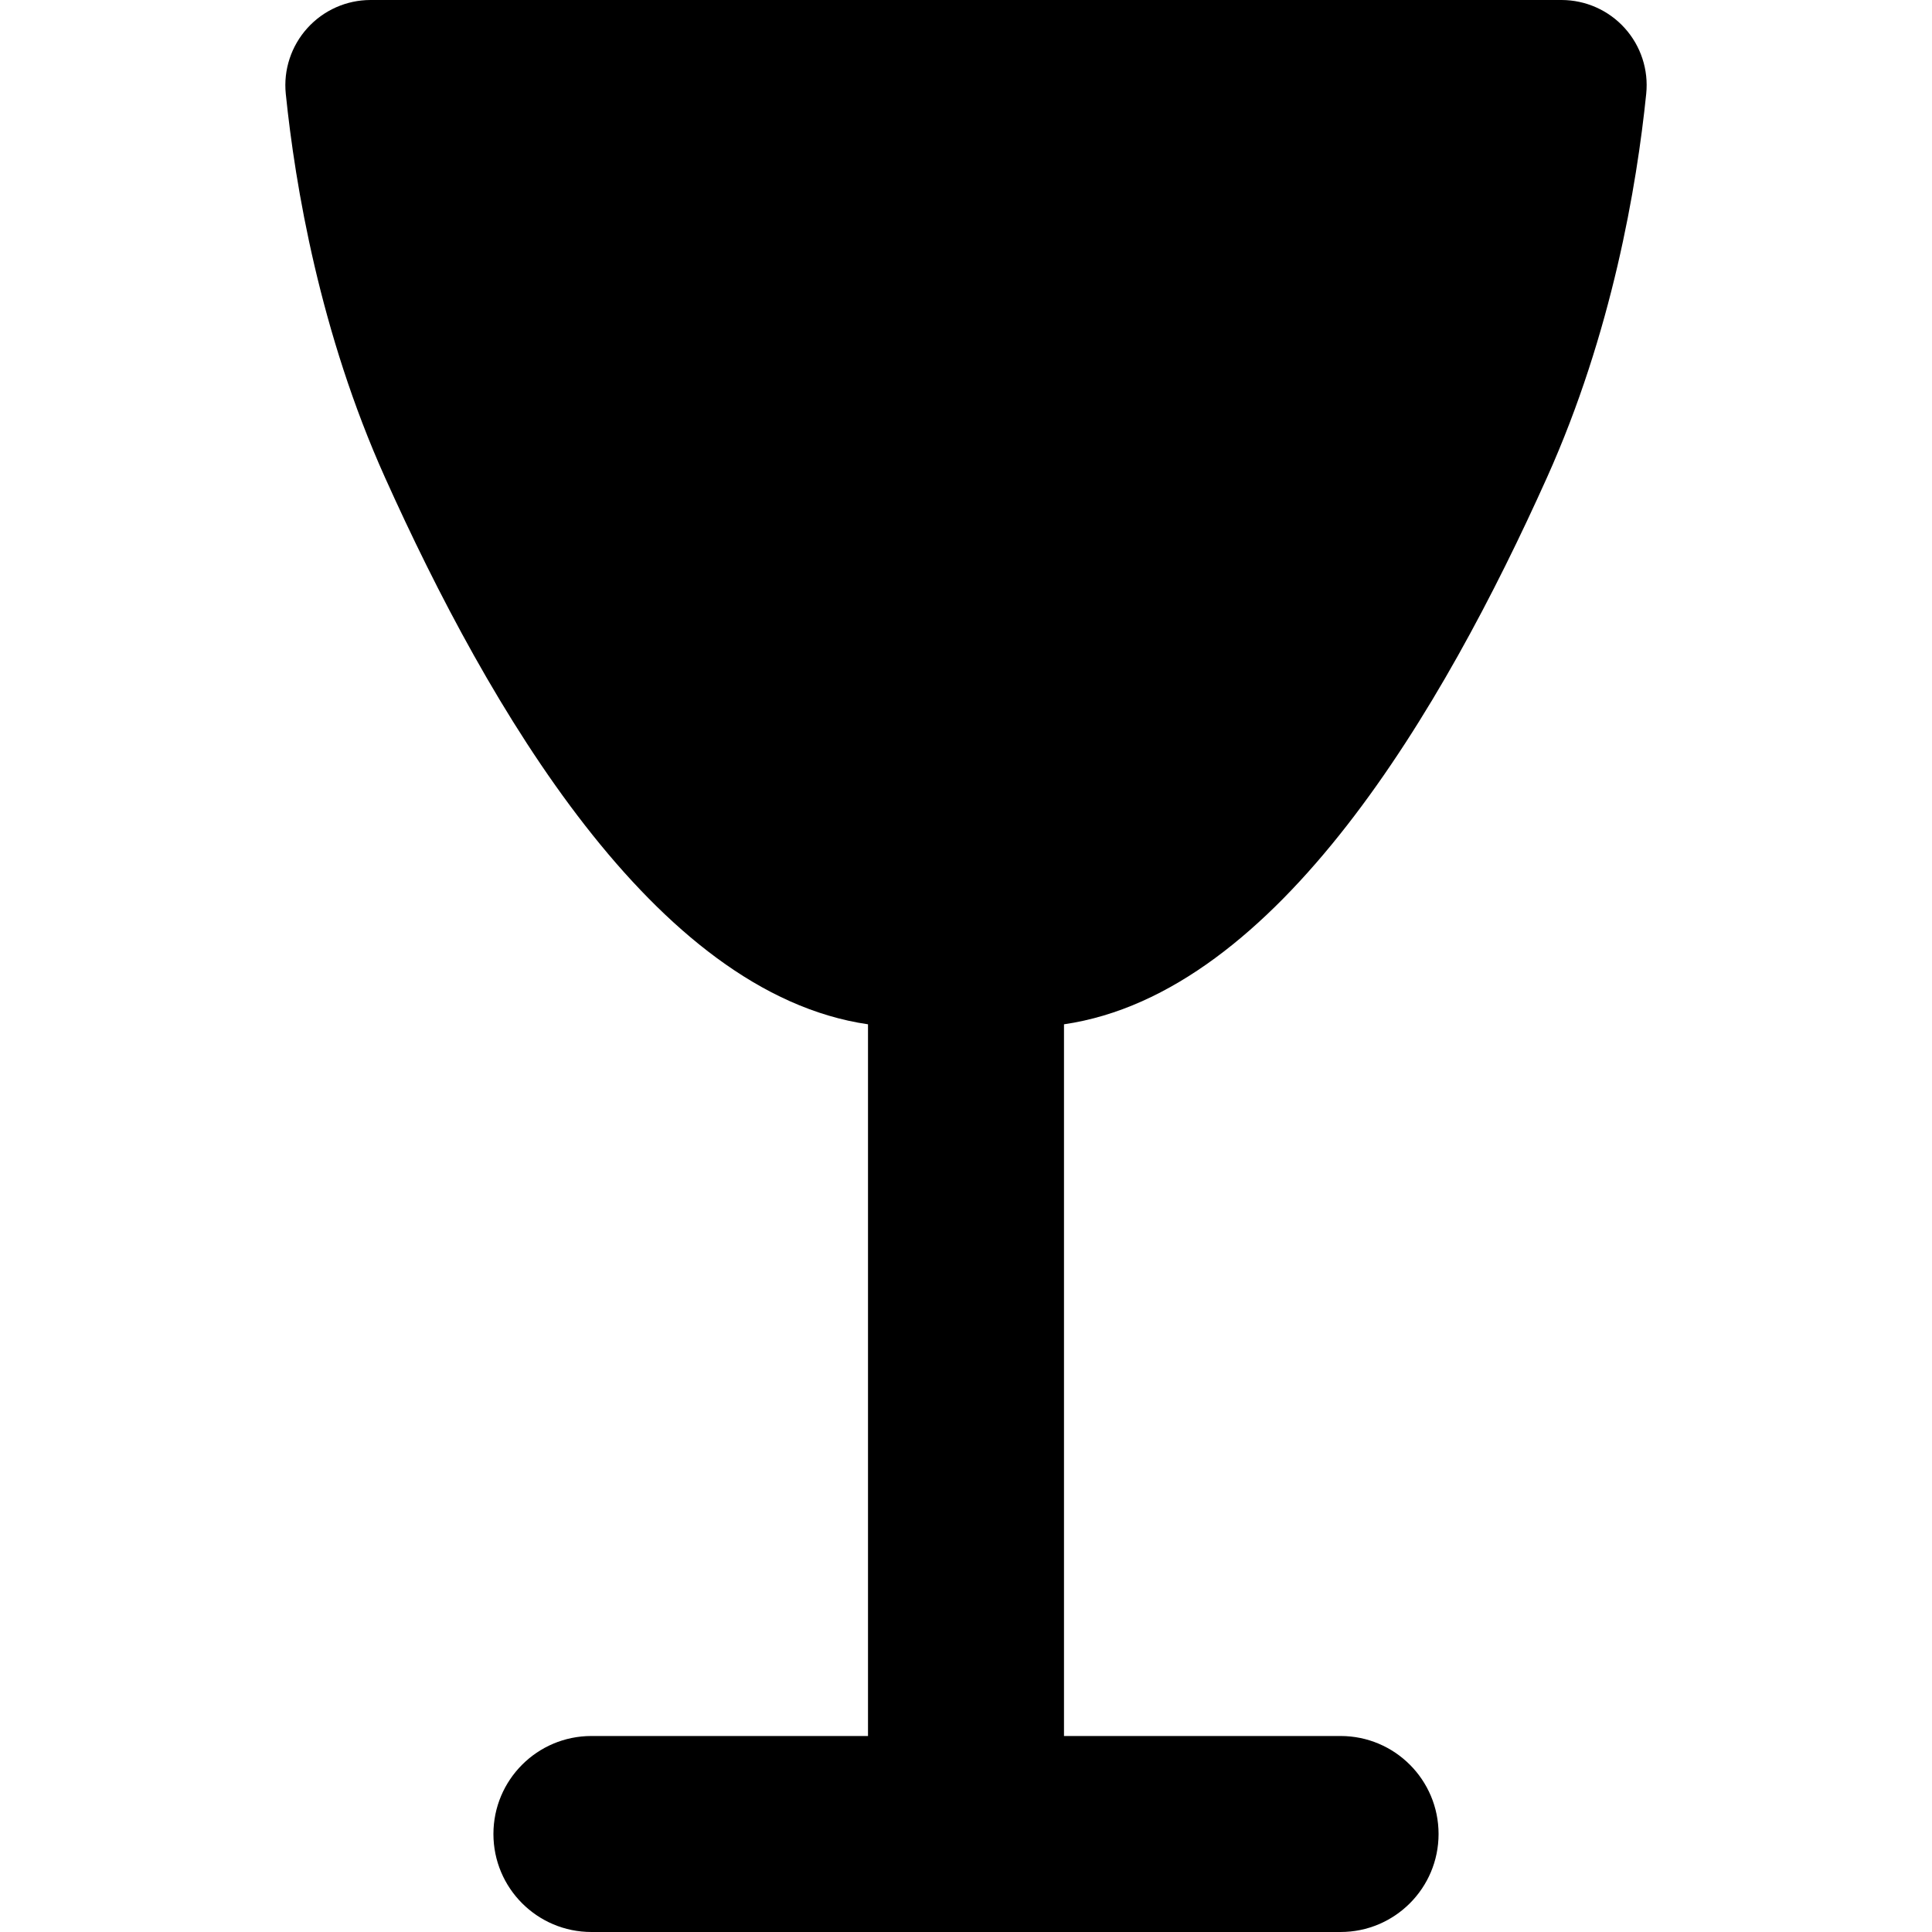 <?xml version="1.0" encoding="iso-8859-1"?>
<!-- Uploaded to: SVG Repo, www.svgrepo.com, Generator: SVG Repo Mixer Tools -->
<!DOCTYPE svg PUBLIC "-//W3C//DTD SVG 1.1//EN" "http://www.w3.org/Graphics/SVG/1.1/DTD/svg11.dtd">
<svg fill="#000000" height="800px" width="800px" version="1.1" id="Capa_1" xmlns="http://www.w3.org/2000/svg" xmlns:xlink="http://www.w3.org/1999/xlink" 
	 viewBox="0 0 295.718 295.718" xml:space="preserve">
<path d="M248.679,4.293C246.205,1.556,242.687,0,238.998,0H56.72c-3.686,0-7.199,1.563-9.671,4.298
	c-2.472,2.735-3.682,6.392-3.307,10.059c1.441,14.081,5.229,36.576,15.185,58.727c15.821,35.2,41.199,78.937,73.932,83.699v108.935
	H90.525c-8.284,0-15,6.716-15,15s6.716,15,15,15h114.667c8.284,0,15-6.716,15-15s-6.716-15-15-15h-42.334V156.783
	c32.733-4.762,58.111-48.499,73.932-83.699c9.956-22.152,13.744-44.646,15.185-58.727C252.351,10.687,251.153,7.03,248.679,4.293z"
	/>
</svg>